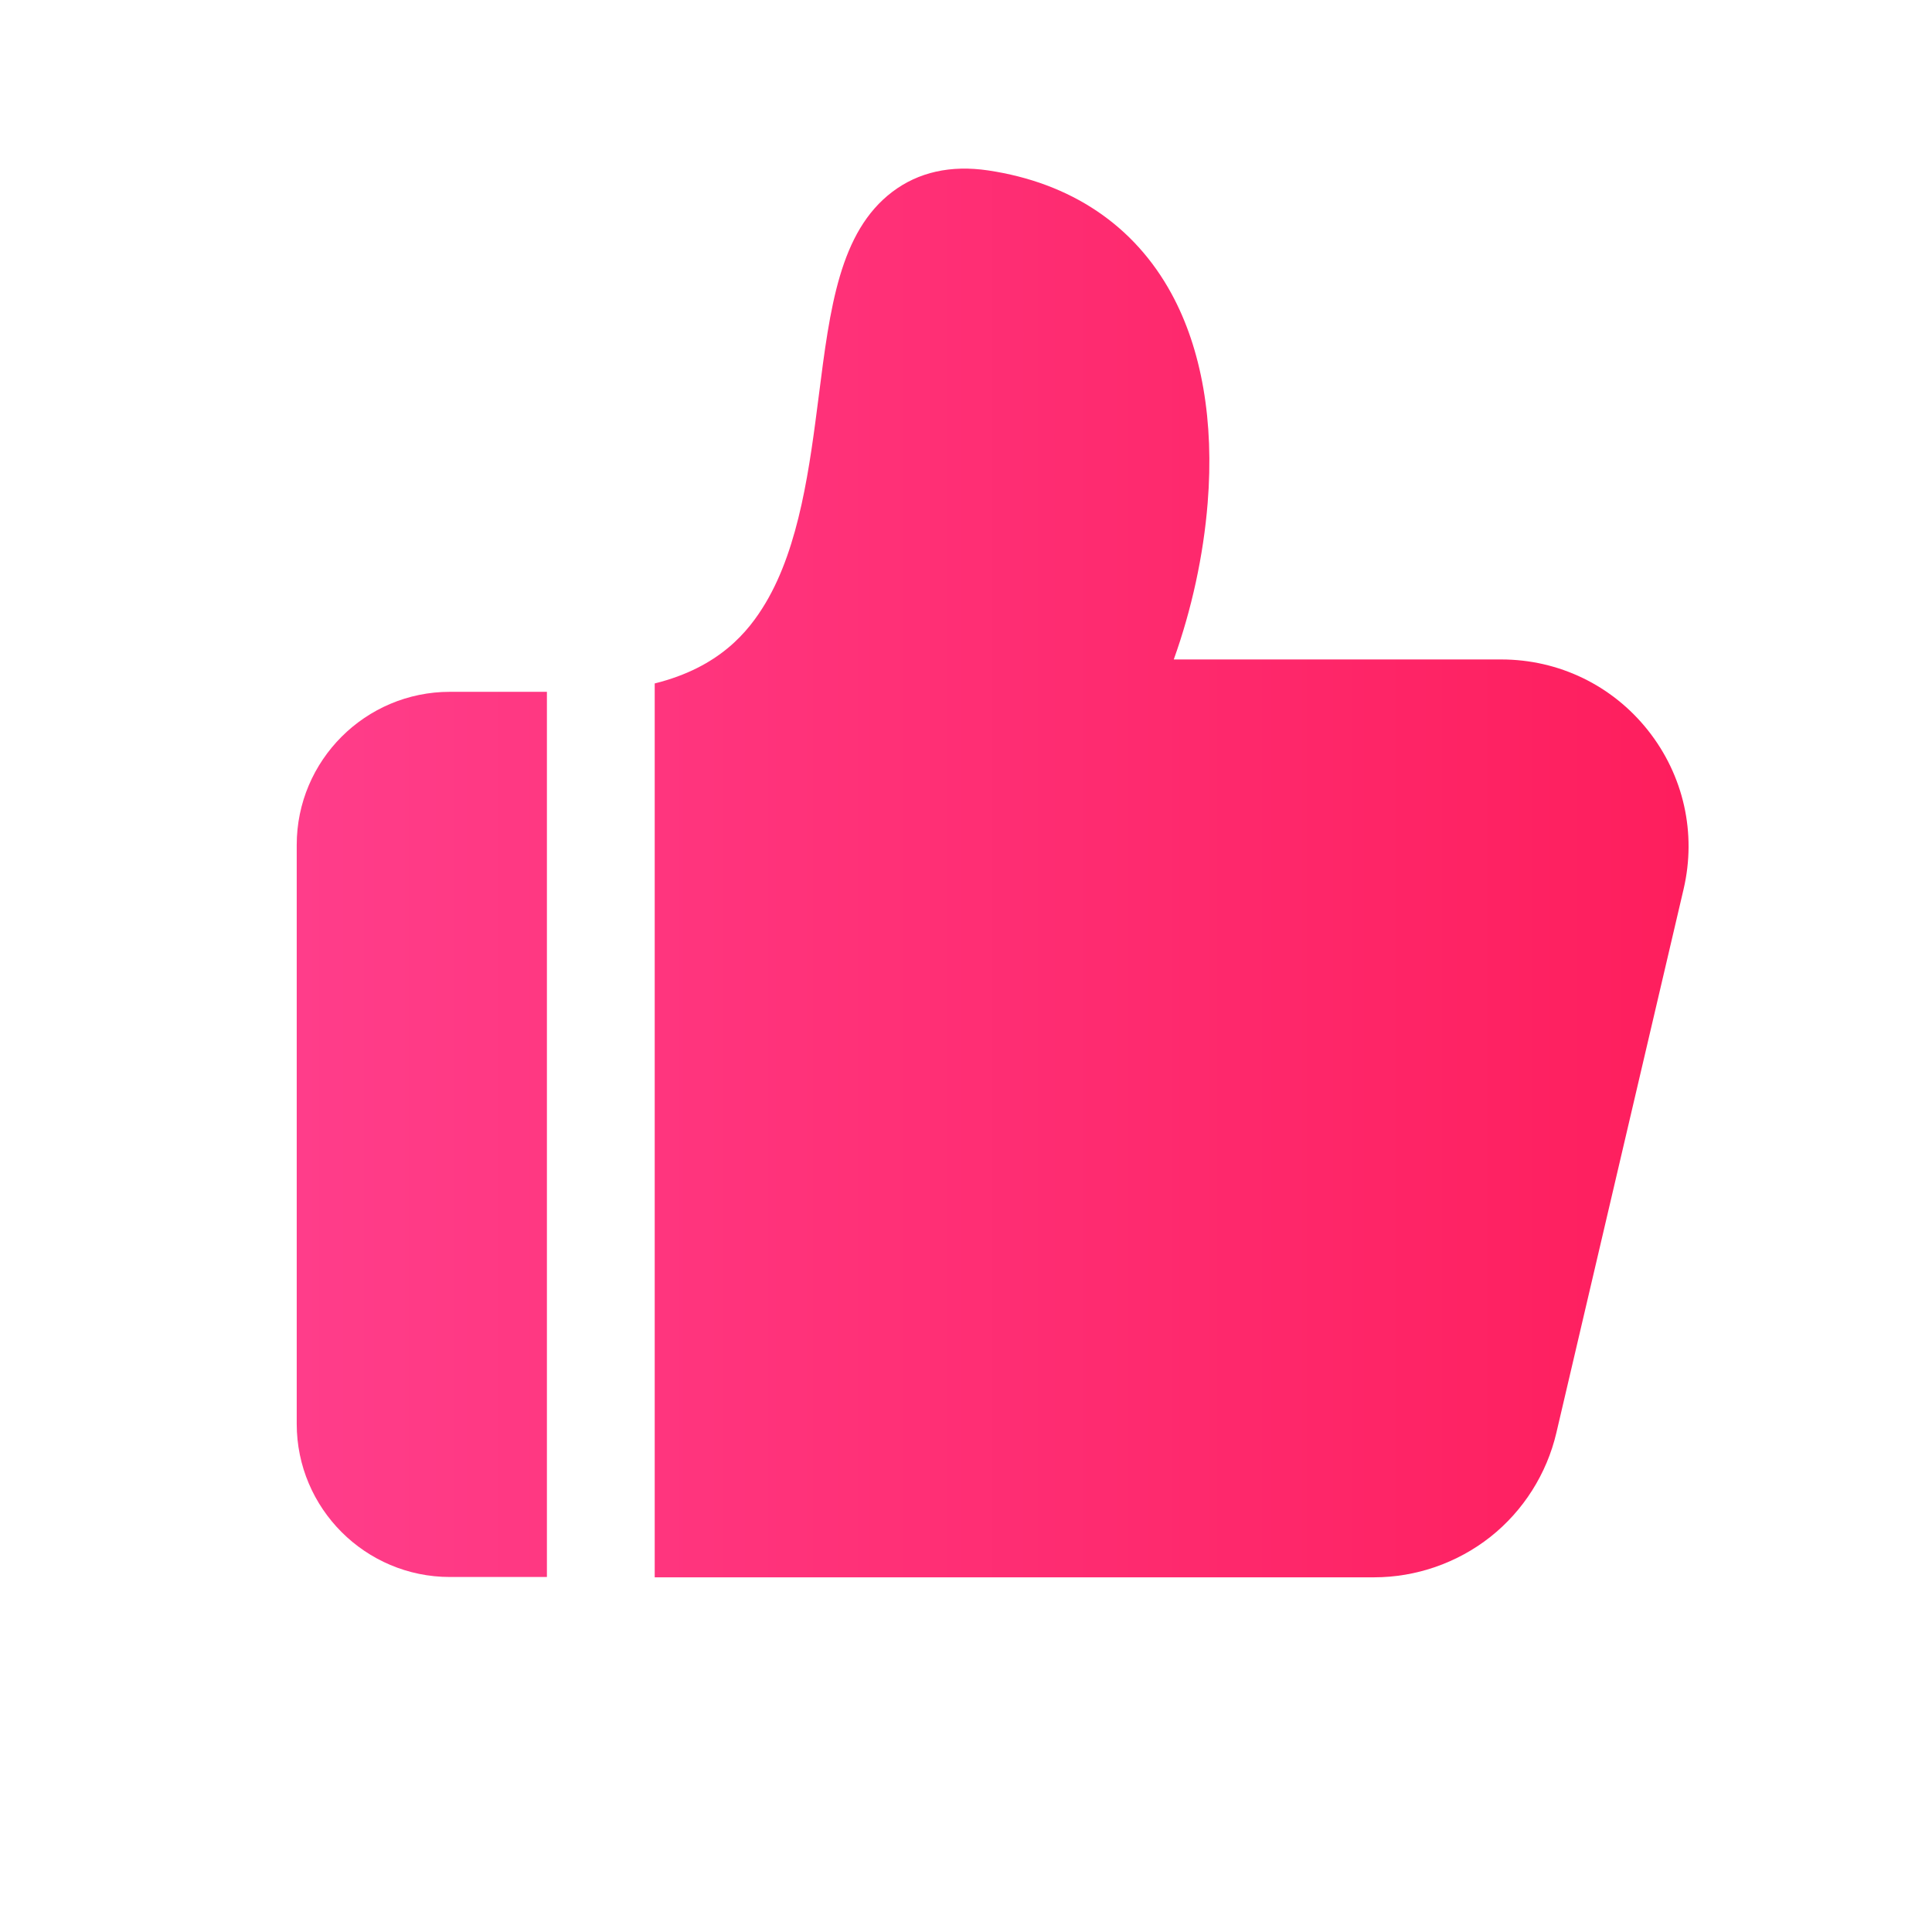 <svg width="24" height="24" viewBox="0 0 24 24" fill="none" xmlns="http://www.w3.org/2000/svg">
<path d="M14.581 8.192H18.649C19.363 8.192 20.028 8.513 20.472 9.073C20.915 9.632 21.077 10.351 20.914 11.046L19.334 17.798C19.215 18.307 18.925 18.766 18.515 19.091C18.105 19.415 17.592 19.594 17.07 19.594H8.133V8.49C8.935 8.291 9.297 7.848 9.509 7.493C9.933 6.783 10.059 5.792 10.171 4.918C10.31 3.824 10.43 2.88 11.085 2.383C11.409 2.138 11.81 2.048 12.275 2.117C13.302 2.27 14.09 2.799 14.552 3.647C14.928 4.336 15.084 5.235 15.002 6.248C14.95 6.899 14.803 7.573 14.581 8.192Z" fill="url(#paint0_linear_1_12725)"/>
<path d="M3.686 10.496C3.686 9.447 4.539 8.594 5.589 8.594H6.794V19.59H5.589C4.539 19.59 3.686 18.737 3.686 17.688V10.496Z" fill="url(#paint1_linear_1_12725)"/>
<defs>
<linearGradient id="paint0_linear_1_12725" x1="3.686" y1="10.941" x2="20.976" y2="10.941" gradientUnits="userSpaceOnUse">
<stop stop-color="#FF3D8A"/>
<stop offset="1" stop-color="#FE1E5D"/>
</linearGradient>
<linearGradient id="paint1_linear_1_12725" x1="3.686" y1="10.941" x2="20.976" y2="10.941" gradientUnits="userSpaceOnUse">
<stop stop-color="#FF3D8A"/>
<stop offset="1" stop-color="#FE1E5D"/>
</linearGradient>
</defs>
</svg>
